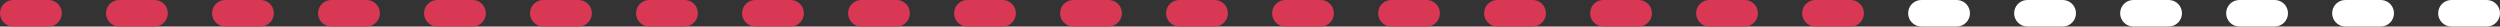 <?xml version="1.0" encoding="UTF-8"?><svg id="_レイヤー_2" xmlns="http://www.w3.org/2000/svg" viewBox="0 0 283 3"><rect x="0" y="0" width="283" height="3" fill="#333333" stroke="none"/><defs><style>.cls-1{fill:#d83854;}.cls-1,.cls-2{stroke-width:0px;}.cls-2{fill:#fff;}</style></defs><g id="_レイヤー_1-2"><path class="cls-1" d="M1.5,0h4c.83,0,1.5.67,1.5,1.5s-.67,1.5-1.5,1.5H1.5c-.83,0-1.5-.67-1.5-1.5S.67,0,1.5,0ZM13.5,0h4c.83,0,1.5.67,1.5,1.5s-.67,1.5-1.5,1.5h-4c-.83,0-1.5-.67-1.5-1.5s.67-1.5,1.5-1.5ZM25.5,0h4c.83,0,1.5.67,1.5,1.5s-.67,1.5-1.5,1.5h-4c-.83,0-1.5-.67-1.5-1.5s.67-1.5,1.5-1.5ZM37.5,0h4c.83,0,1.5.67,1.5,1.5s-.67,1.5-1.5,1.5h-4c-.83,0-1.5-.67-1.5-1.5s.67-1.5,1.5-1.5ZM49.5,0h4c.83,0,1.5.67,1.5,1.5s-.67,1.5-1.5,1.5h-4c-.83,0-1.5-.67-1.5-1.5s.67-1.5,1.5-1.5ZM61.5,0h4c.83,0,1.5.67,1.5,1.5s-.67,1.5-1.5,1.5h-4c-.83,0-1.5-.67-1.5-1.5s.67-1.5,1.5-1.5ZM73.5,0h4c.83,0,1.5.67,1.5,1.5s-.67,1.5-1.5,1.5h-4c-.83,0-1.5-.67-1.5-1.5s.67-1.5,1.5-1.5ZM85.5,0h4c.83,0,1.5.67,1.5,1.5s-.67,1.5-1.5,1.5h-4c-.83,0-1.5-.67-1.5-1.5s.67-1.5,1.5-1.5ZM97.5,0h4c.83,0,1.5.67,1.5,1.5s-.67,1.5-1.5,1.5h-4c-.83,0-1.5-.67-1.5-1.5s.67-1.5,1.5-1.5ZM109.5,0h4c.83,0,1.5.67,1.5,1.5s-.67,1.5-1.5,1.5h-4c-.83,0-1.5-.67-1.5-1.5s.67-1.5,1.5-1.5ZM121.5,0h4c.83,0,1.5.67,1.5,1.5s-.67,1.5-1.5,1.5h-4c-.83,0-1.5-.67-1.5-1.5s.67-1.5,1.5-1.5ZM133.5,0h4c.83,0,1.5.67,1.5,1.5s-.67,1.5-1.5,1.5h-4c-.83,0-1.5-.67-1.5-1.5s.67-1.5,1.5-1.5ZM145.5,0h4c.83,0,1.5.67,1.5,1.5s-.67,1.5-1.5,1.5h-4c-.83,0-1.5-.67-1.5-1.5s.67-1.5,1.5-1.5ZM157.5,0h4c.83,0,1.5.67,1.5,1.5s-.67,1.5-1.5,1.5h-4c-.83,0-1.5-.67-1.5-1.5s.67-1.5,1.5-1.5ZM169.5,0h4c.83,0,1.5.67,1.5,1.5s-.67,1.5-1.5,1.5h-4c-.83,0-1.5-.67-1.5-1.5s.67-1.5,1.5-1.5ZM181.5,0h4c.83,0,1.5.67,1.5,1.5s-.67,1.5-1.5,1.5h-4c-.83,0-1.5-.67-1.5-1.5s.67-1.5,1.5-1.5ZM193.5,0h4c.83,0,1.5.67,1.5,1.5s-.67,1.5-1.5,1.5h-4c-.83,0-1.5-.67-1.5-1.5s.67-1.5,1.5-1.5ZM205.5,0h4c.83,0,1.5.67,1.5,1.5s-.67,1.5-1.5,1.5h-4c-.83,0-1.5-.67-1.5-1.5s.67-1.5,1.5-1.5Z"/><path class="cls-2" d="M217.5,0h4c.83,0,1.5.67,1.5,1.5s-.67,1.5-1.5,1.5h-4c-.83,0-1.5-.67-1.5-1.5s.67-1.5,1.5-1.5ZM229.5,0h4c.83,0,1.5.67,1.5,1.5s-.67,1.5-1.5,1.5h-4c-.83,0-1.5-.67-1.5-1.5s.67-1.5,1.5-1.5ZM241.5,0h4c.83,0,1.5.67,1.5,1.5s-.67,1.5-1.5,1.5h-4c-.83,0-1.5-.67-1.5-1.5s.67-1.5,1.5-1.5ZM253.5,0h4c.83,0,1.5.67,1.5,1.5s-.67,1.5-1.5,1.5h-4c-.83,0-1.5-.67-1.5-1.5s.67-1.5,1.5-1.5ZM265.5,0h4c.83,0,1.5.67,1.5,1.5s-.67,1.5-1.5,1.5h-4c-.83,0-1.5-.67-1.5-1.5s.67-1.5,1.5-1.5ZM277.5,0h4c.83,0,1.5.67,1.5,1.5s-.67,1.5-1.5,1.5h-4c-.83,0-1.5-.67-1.5-1.5s.67-1.5,1.5-1.5Z"/></g></svg>
